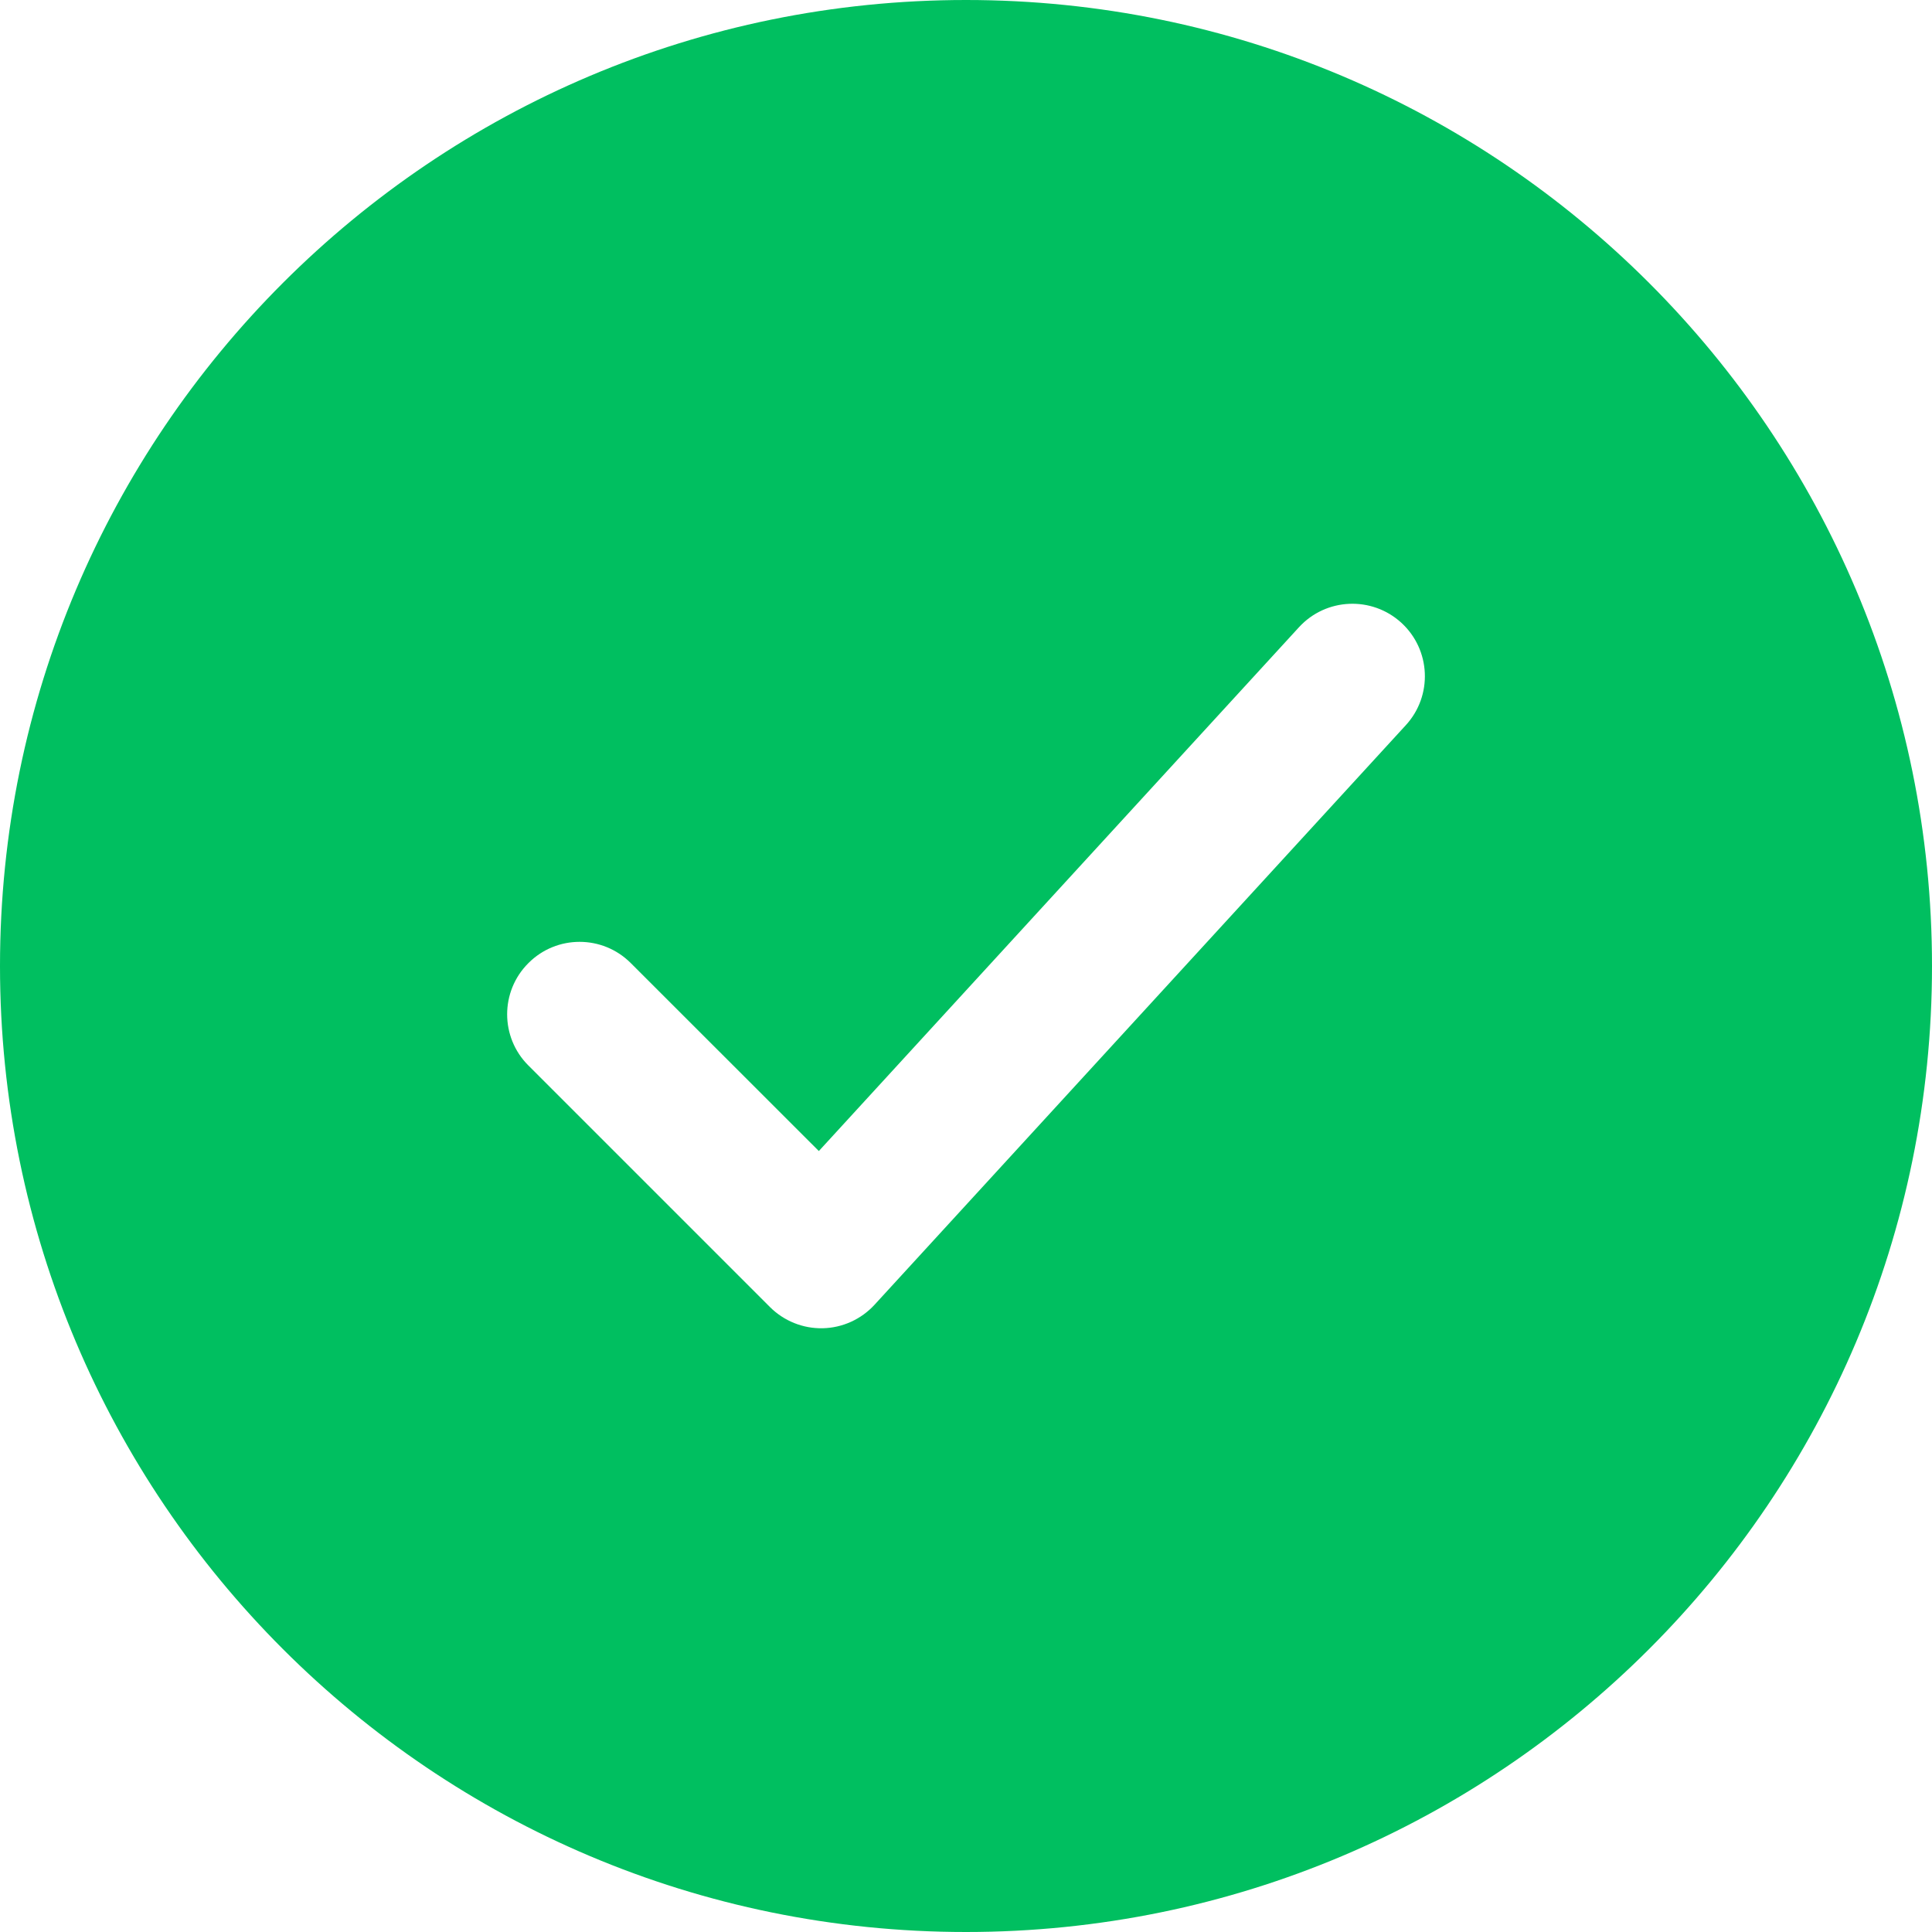 <svg width="18" height="18" viewBox="0 0 18 18" fill="none" xmlns="http://www.w3.org/2000/svg">
<g clip-path="url(#clip0_26_520)">
<path fill-rule="evenodd" clip-rule="evenodd" d="M9 18C13.971 18 18 13.971 18 9C18 4.029 13.971 0 9 0C4.029 0 0 4.029 0 9C0 13.971 4.029 18 9 18ZM13.098 6.756C13.35 6.481 13.331 6.054 13.056 5.802C12.781 5.551 12.354 5.569 12.102 5.844L7.629 10.724L5.877 8.973C5.614 8.709 5.186 8.709 4.923 8.973C4.659 9.236 4.659 9.664 4.923 9.927L7.173 12.177C7.303 12.307 7.481 12.379 7.665 12.375C7.849 12.371 8.023 12.292 8.148 12.156L13.098 6.756Z" fill="#00BF60"/>
</g>
<defs>
<clipPath id="clip0_26_520">
<rect width="18" height="18" fill="white"/>
</clipPath>
</defs>
</svg>
